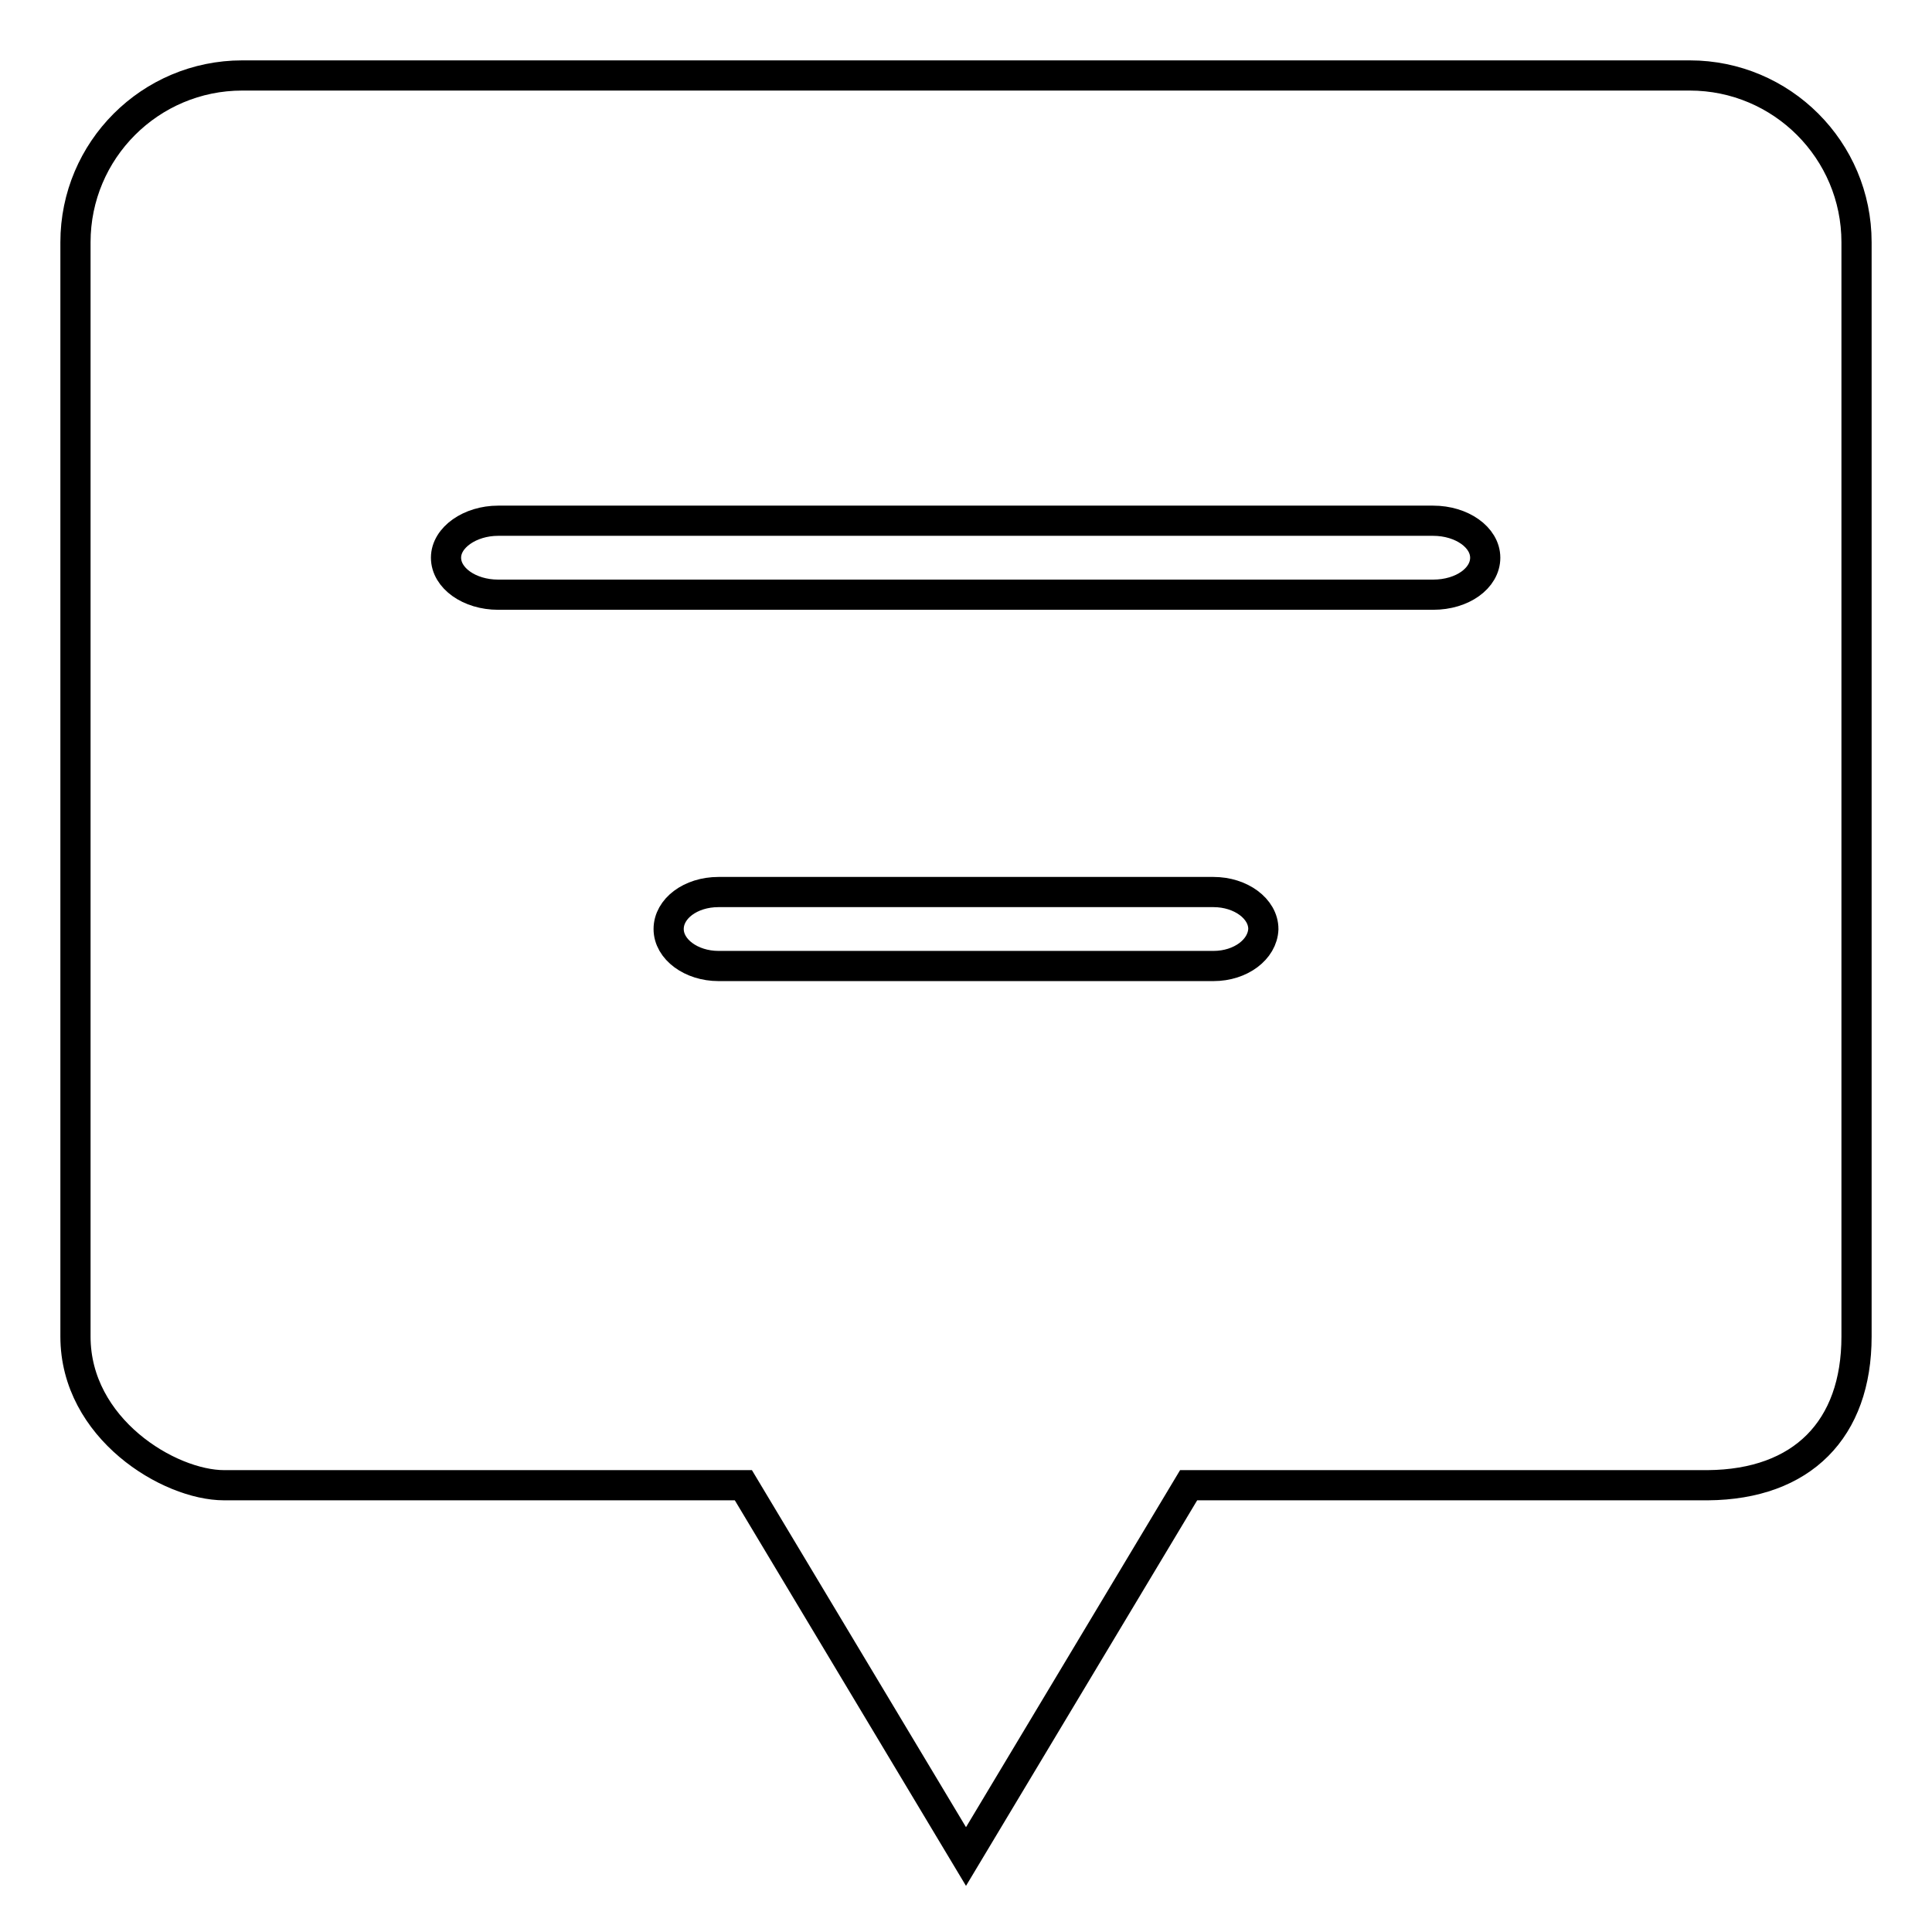 <?xml version="1.0" encoding="utf-8"?>
<!-- Svg Vector Icons : http://www.onlinewebfonts.com/icon -->
<!DOCTYPE svg PUBLIC "-//W3C//DTD SVG 1.1//EN" "http://www.w3.org/Graphics/SVG/1.1/DTD/svg11.dtd">
<svg version="1.1" xmlns="http://www.w3.org/2000/svg" xmlns:xlink="http://www.w3.org/1999/xlink" x="0px" y="0px" viewBox="0 0 256 256" enable-background="new 0 0 256 256" xml:space="preserve">
<g> <path stroke-width="4" fill-opacity="0" stroke="#000000"  d="M223.9,10H32.1C19.9,10,10,19.9,10,32.1v145c0,12.2,12.4,19.7,19.7,19.7h68.8L128,246l29.5-49.2h68.8 c12.5-0.1,19.7-7.4,19.7-19.7v-145C246,19.9,236.1,10,223.9,10z M160.8,128H95.2c-3.6,0-6.6-2.2-6.6-4.9c0-2.7,2.9-4.9,6.6-4.9 h65.6c3.6,0,6.6,2.2,6.6,4.9C167.3,125.8,164.4,128,160.8,128z M189.9,78.8H66c-3.8,0-6.9-2.2-6.9-4.9S62.3,69,66,69h123.9 c3.8,0,6.9,2.2,6.9,4.9C196.8,76.6,193.8,78.8,189.9,78.8z"/></g>
</svg>